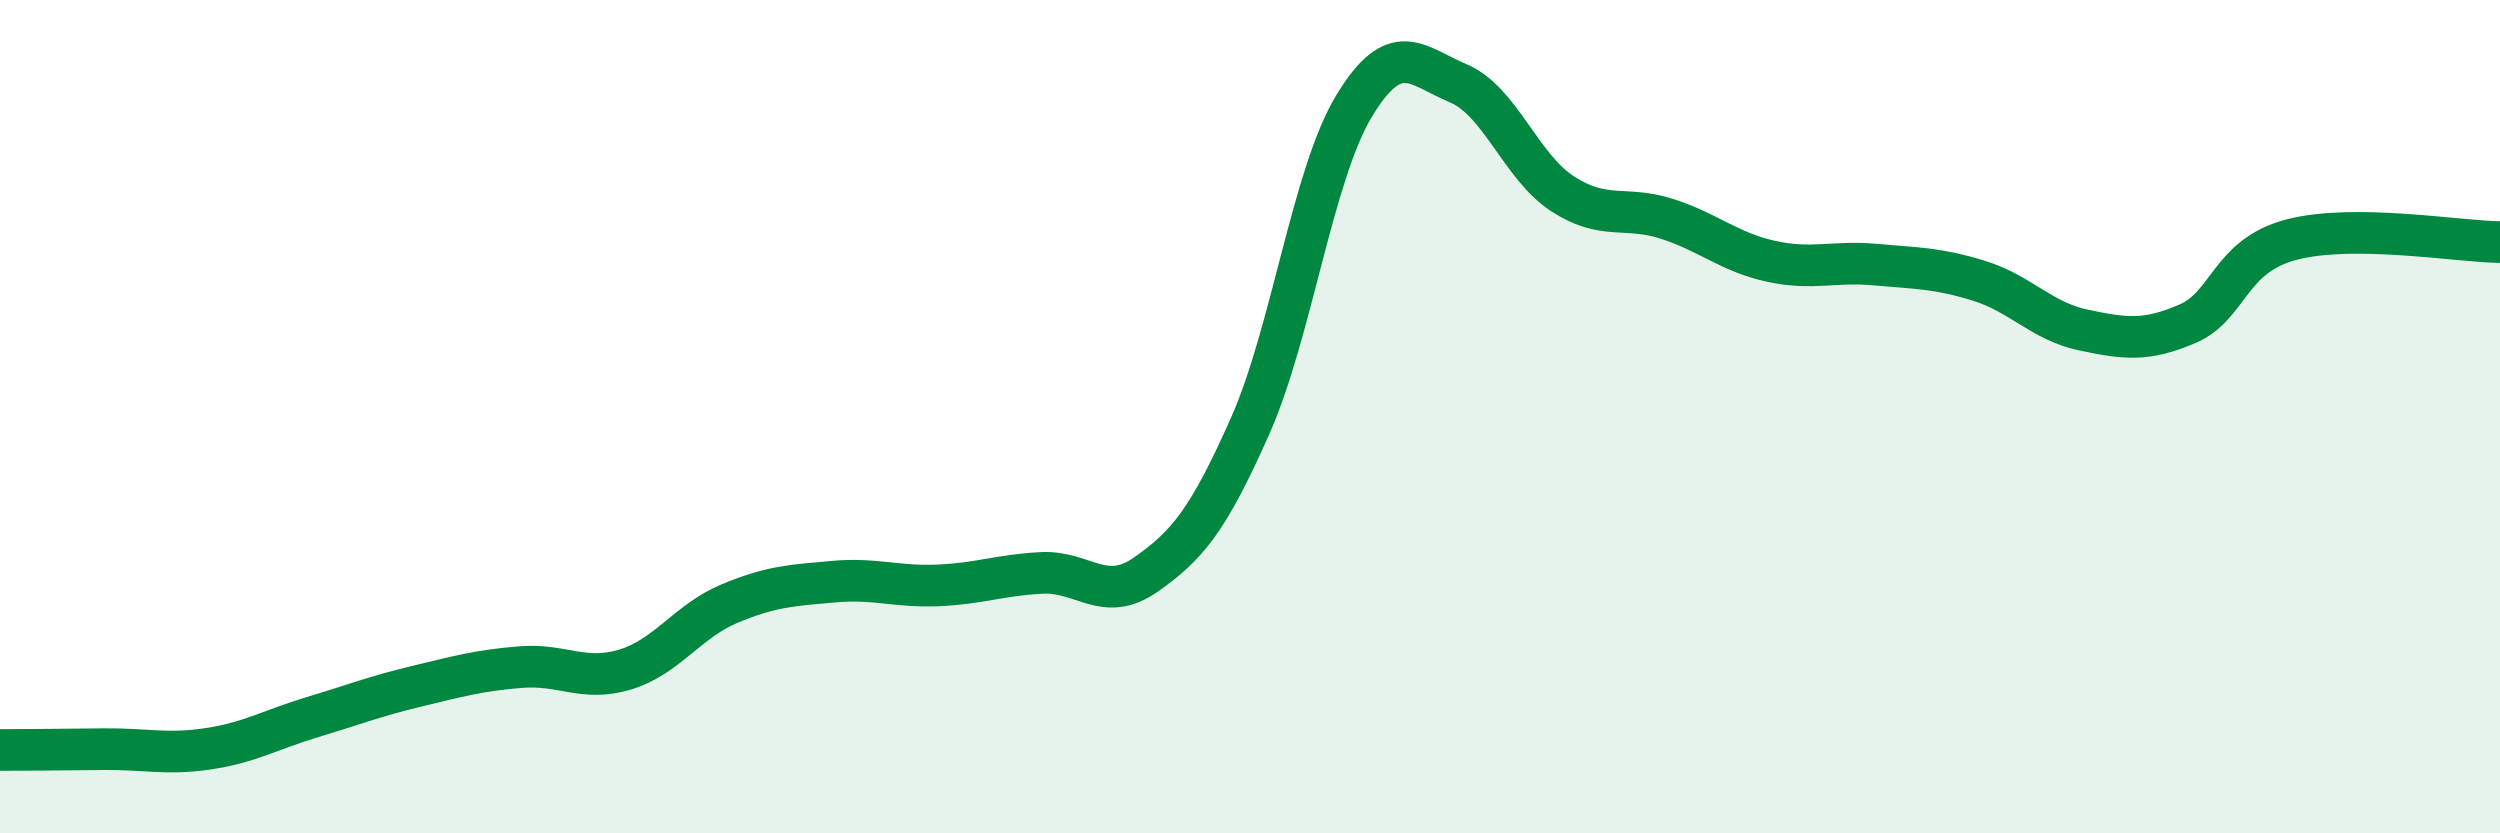 
    <svg width="60" height="20" viewBox="0 0 60 20" xmlns="http://www.w3.org/2000/svg">
      <path
        d="M 0,18 C 0.5,18 1.5,17.99 2.5,17.98 C 3.5,17.97 4,18.12 5,17.97 C 6,17.82 6.5,17.51 7.5,17.21 C 8.5,16.91 9,16.71 10,16.47 C 11,16.23 11.5,16.09 12.5,16.01 C 13.5,15.93 14,16.37 15,16.07 C 16,15.77 16.5,14.91 17.5,14.49 C 18.5,14.07 19,14.05 20,13.96 C 21,13.87 21.5,14.09 22.5,14.05 C 23.5,14.01 24,13.8 25,13.75 C 26,13.7 26.5,14.49 27.5,13.79 C 28.5,13.09 29,12.48 30,10.23 C 31,7.98 31.5,4.19 32.5,2.54 C 33.5,0.89 34,1.58 35,2 C 36,2.42 36.5,4 37.5,4.65 C 38.5,5.3 39,4.93 40,5.25 C 41,5.57 41.5,6.05 42.5,6.27 C 43.5,6.49 44,6.26 45,6.35 C 46,6.44 46.5,6.43 47.5,6.74 C 48.5,7.05 49,7.71 50,7.92 C 51,8.13 51.5,8.2 52.5,7.77 C 53.5,7.34 53.5,6.14 55,5.75 C 56.5,5.36 59,5.8 60,5.81L60 20L0 20Z"
        fill="#008740"
        opacity="0.1"
        stroke-linecap="round"
        stroke-linejoin="round"
      />
      <path
        d="M 0,18 C 0.5,18 1.5,17.99 2.5,17.98 C 3.5,17.97 4,18.12 5,17.97 C 6,17.82 6.5,17.51 7.5,17.21 C 8.5,16.91 9,16.71 10,16.47 C 11,16.23 11.5,16.09 12.5,16.01 C 13.5,15.93 14,16.37 15,16.07 C 16,15.77 16.5,14.91 17.5,14.49 C 18.5,14.07 19,14.05 20,13.96 C 21,13.87 21.5,14.09 22.5,14.05 C 23.5,14.01 24,13.8 25,13.75 C 26,13.7 26.5,14.49 27.5,13.79 C 28.5,13.09 29,12.48 30,10.23 C 31,7.98 31.5,4.19 32.5,2.54 C 33.5,0.89 34,1.58 35,2 C 36,2.42 36.5,4 37.5,4.65 C 38.5,5.3 39,4.93 40,5.25 C 41,5.57 41.5,6.05 42.5,6.27 C 43.5,6.49 44,6.26 45,6.35 C 46,6.44 46.5,6.43 47.5,6.74 C 48.5,7.05 49,7.71 50,7.92 C 51,8.13 51.5,8.2 52.5,7.77 C 53.5,7.34 53.5,6.14 55,5.75 C 56.5,5.36 59,5.8 60,5.81"
        stroke="#008740"
        stroke-width="1"
        fill="none"
        stroke-linecap="round"
        stroke-linejoin="round"
      />
    </svg>
  